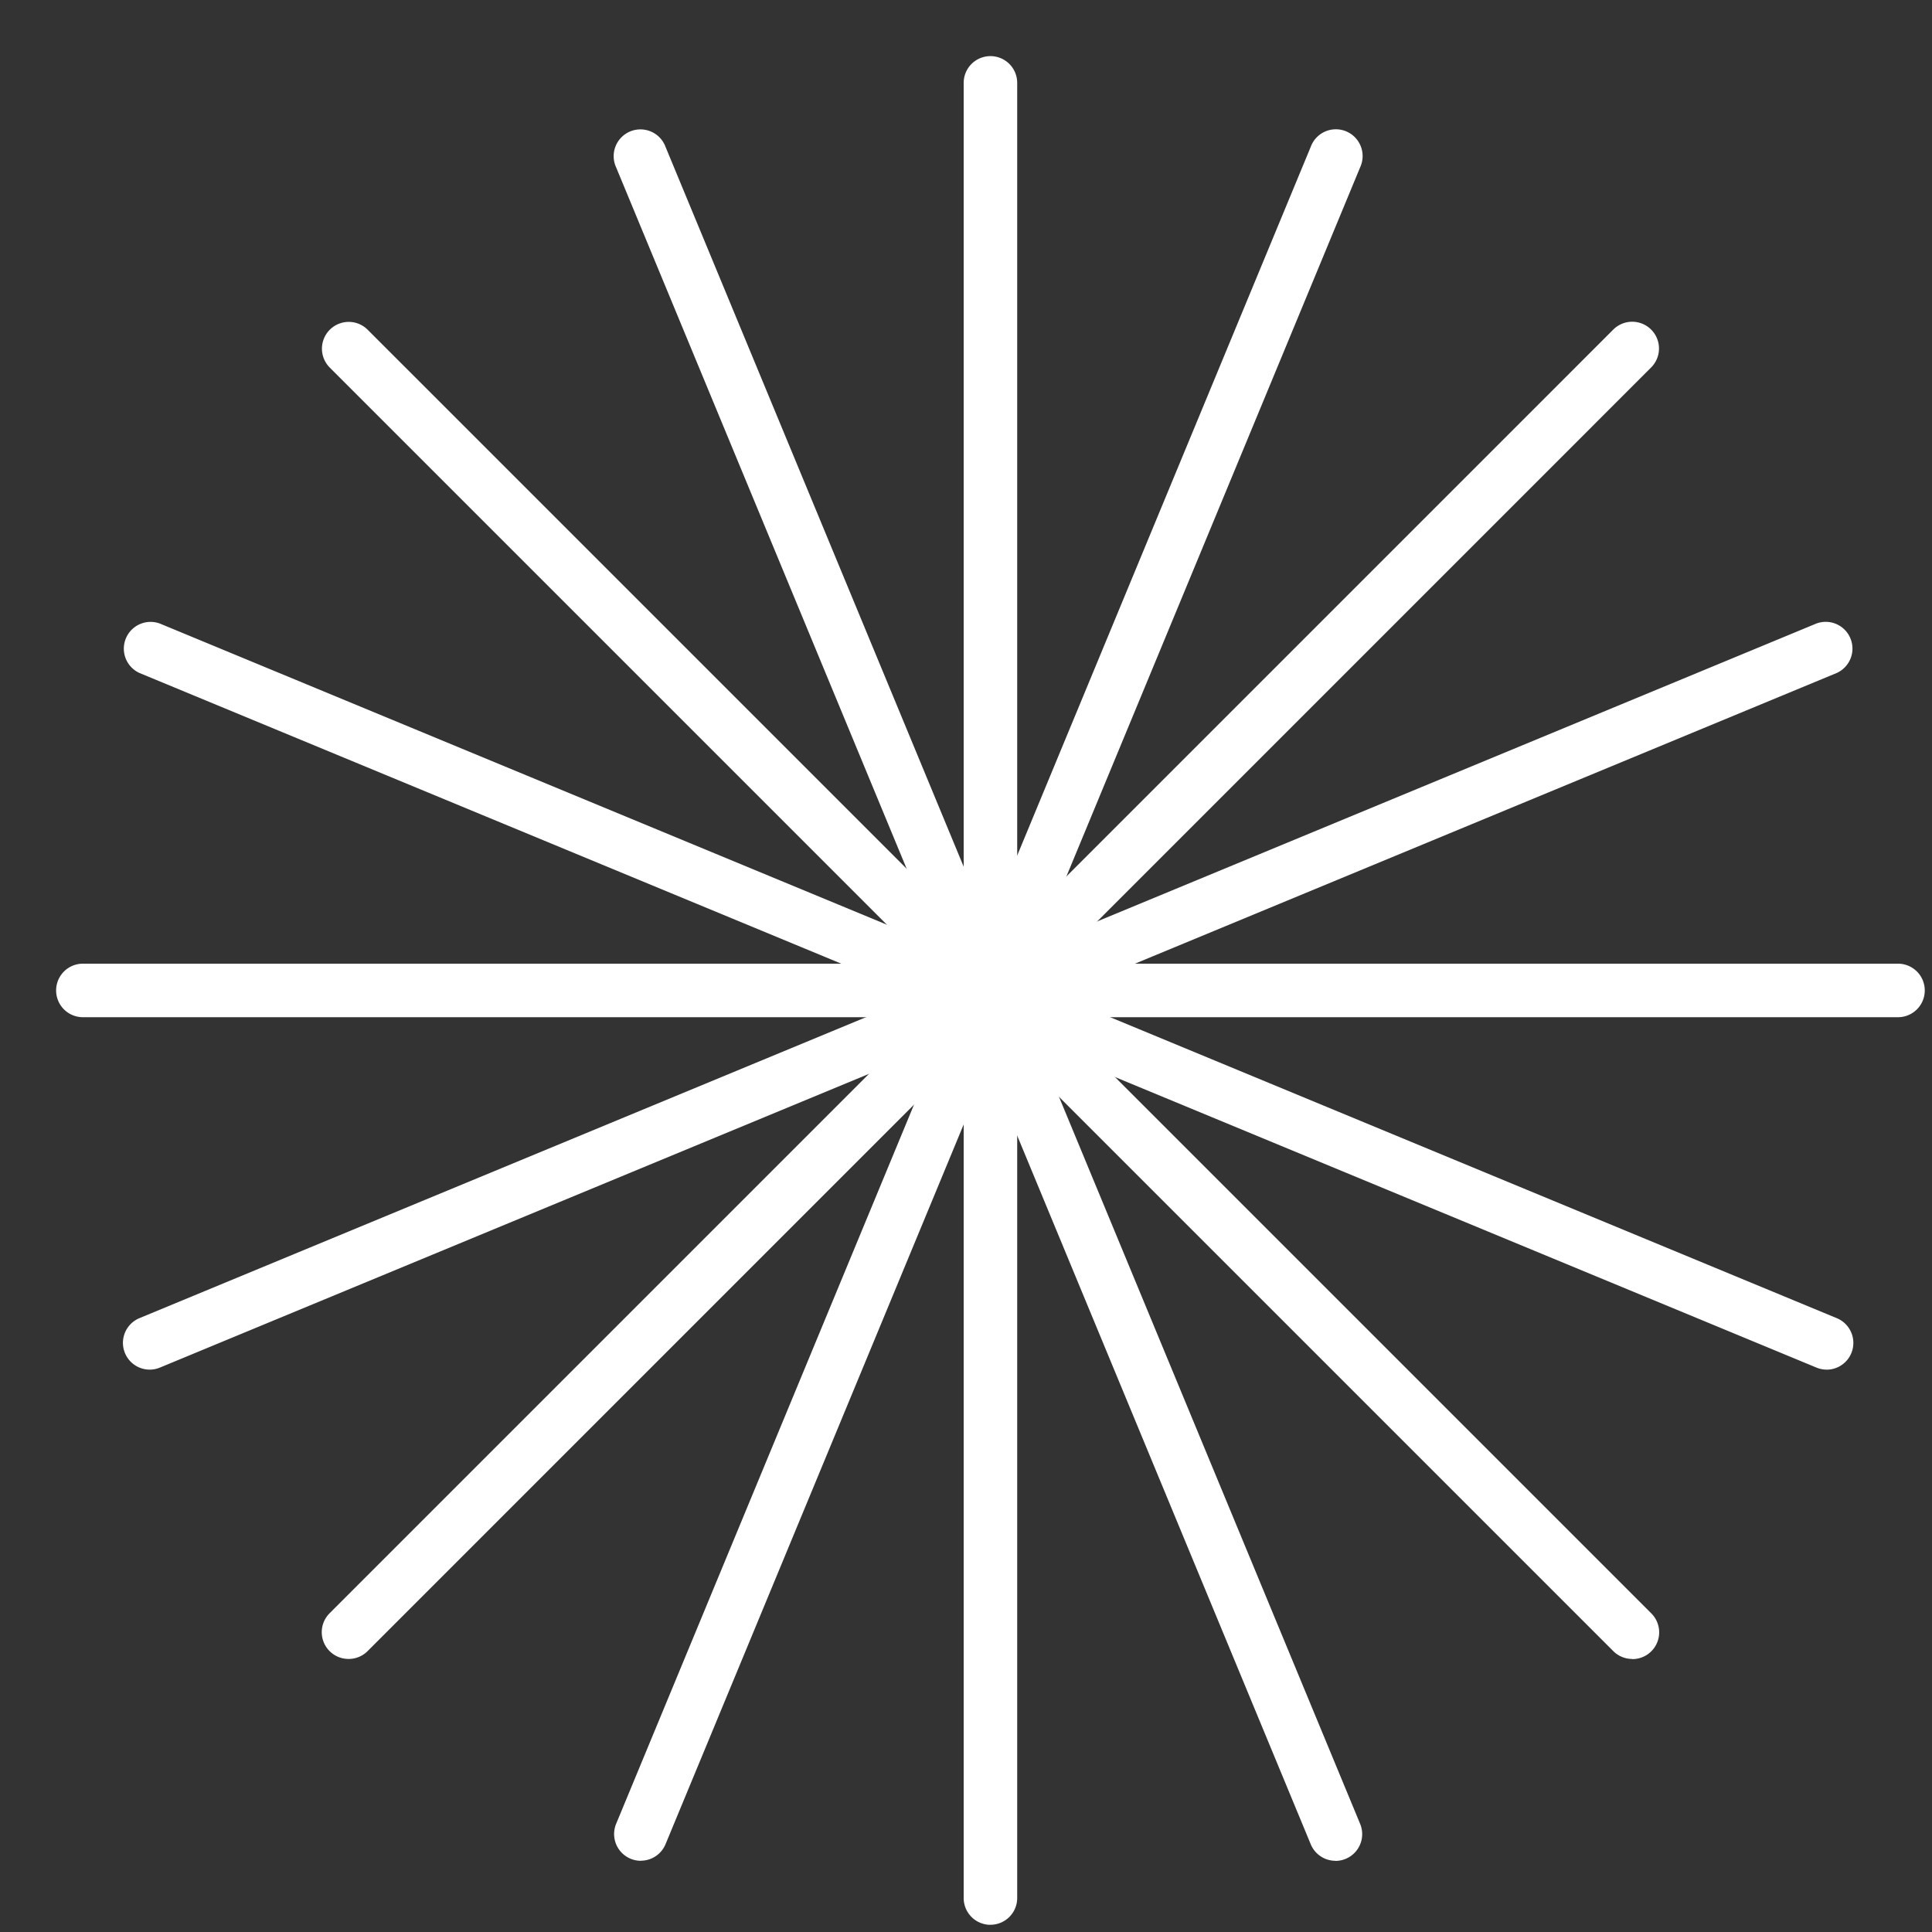 <svg xmlns="http://www.w3.org/2000/svg" xmlns:xlink="http://www.w3.org/1999/xlink" width="37.903" height="37.903" viewBox="0 0 37.903 37.903">
  <rect x="0" y="0" width="37.903" height="37.903" fill="#333333" stroke="none"/>
  <defs>
    <clipPath id="clip-path">
      <rect id="사각형_5901" data-name="사각형 5901" width="37.903" height="37.903" fill="#fff"/>
    </clipPath>
  </defs>
  <g id="그룹_28348" data-name="그룹 28348" clip-path="url(#clip-path)">
    <path id="패스_12919" data-name="패스 12919" d="M73.43,36.661a.525.525,0,0,1-.525-.525V.525a.525.525,0,1,1,1.05,0v35.61a.525.525,0,0,1-.525.525" transform="translate(-53.999 1.101)" fill="#fff"/>
    <path id="패스_12920" data-name="패스 12920" d="M36.135,73.955H.525a.525.525,0,1,1,0-1.05h35.61a.525.525,0,1,1,0,1.05" transform="translate(1.101 -53.999)" fill="#fff"/>
    <path id="패스_12921" data-name="패스 12921" d="M21.879,47.584a.525.525,0,0,1-.371-.9l25.18-25.18a.525.525,0,0,1,.743.743L22.25,47.43a.523.523,0,0,1-.371.154" transform="translate(-15.038 -15.038)" fill="#fff"/>
    <path id="패스_12922" data-name="패스 12922" d="M47.058,47.584a.524.524,0,0,1-.371-.154L21.507,22.25a.525.525,0,0,1,.743-.743l25.18,25.18a.525.525,0,0,1-.371.9" transform="translate(-15.037 -15.038)" fill="#fff"/>
    <path id="패스_12923" data-name="패스 12923" d="M58.974,39.908a.525.525,0,0,1-.485-.324L44.861,6.684a.525.525,0,1,1,.97-.4l13.627,32.9a.525.525,0,0,1-.485.726" transform="translate(-32.774 -3.402)" fill="#fff"/>
    <path id="패스_12924" data-name="패스 12924" d="M5.891,60.092a.525.525,0,0,1-.2-1.01l32.9-13.628a.525.525,0,0,1,.4.97L6.092,60.052a.525.525,0,0,1-.2.04" transform="translate(-2.955 -33.222)" fill="#fff"/>
    <path id="패스_12925" data-name="패스 12925" d="M45.347,39.908a.525.525,0,0,1-.485-.726l13.627-32.9a.525.525,0,1,1,.97.4l-13.628,32.9a.525.525,0,0,1-.485.324" transform="translate(-32.774 -3.402)" fill="#fff"/>
    <path id="패스_12926" data-name="패스 12926" d="M38.791,60.092a.526.526,0,0,1-.2-.04L5.691,46.425a.525.525,0,0,1,.4-.97l32.9,13.628a.525.525,0,0,1-.2,1.01" transform="translate(-2.955 -33.222)" fill="#fff"/>
  </g>
</svg>
